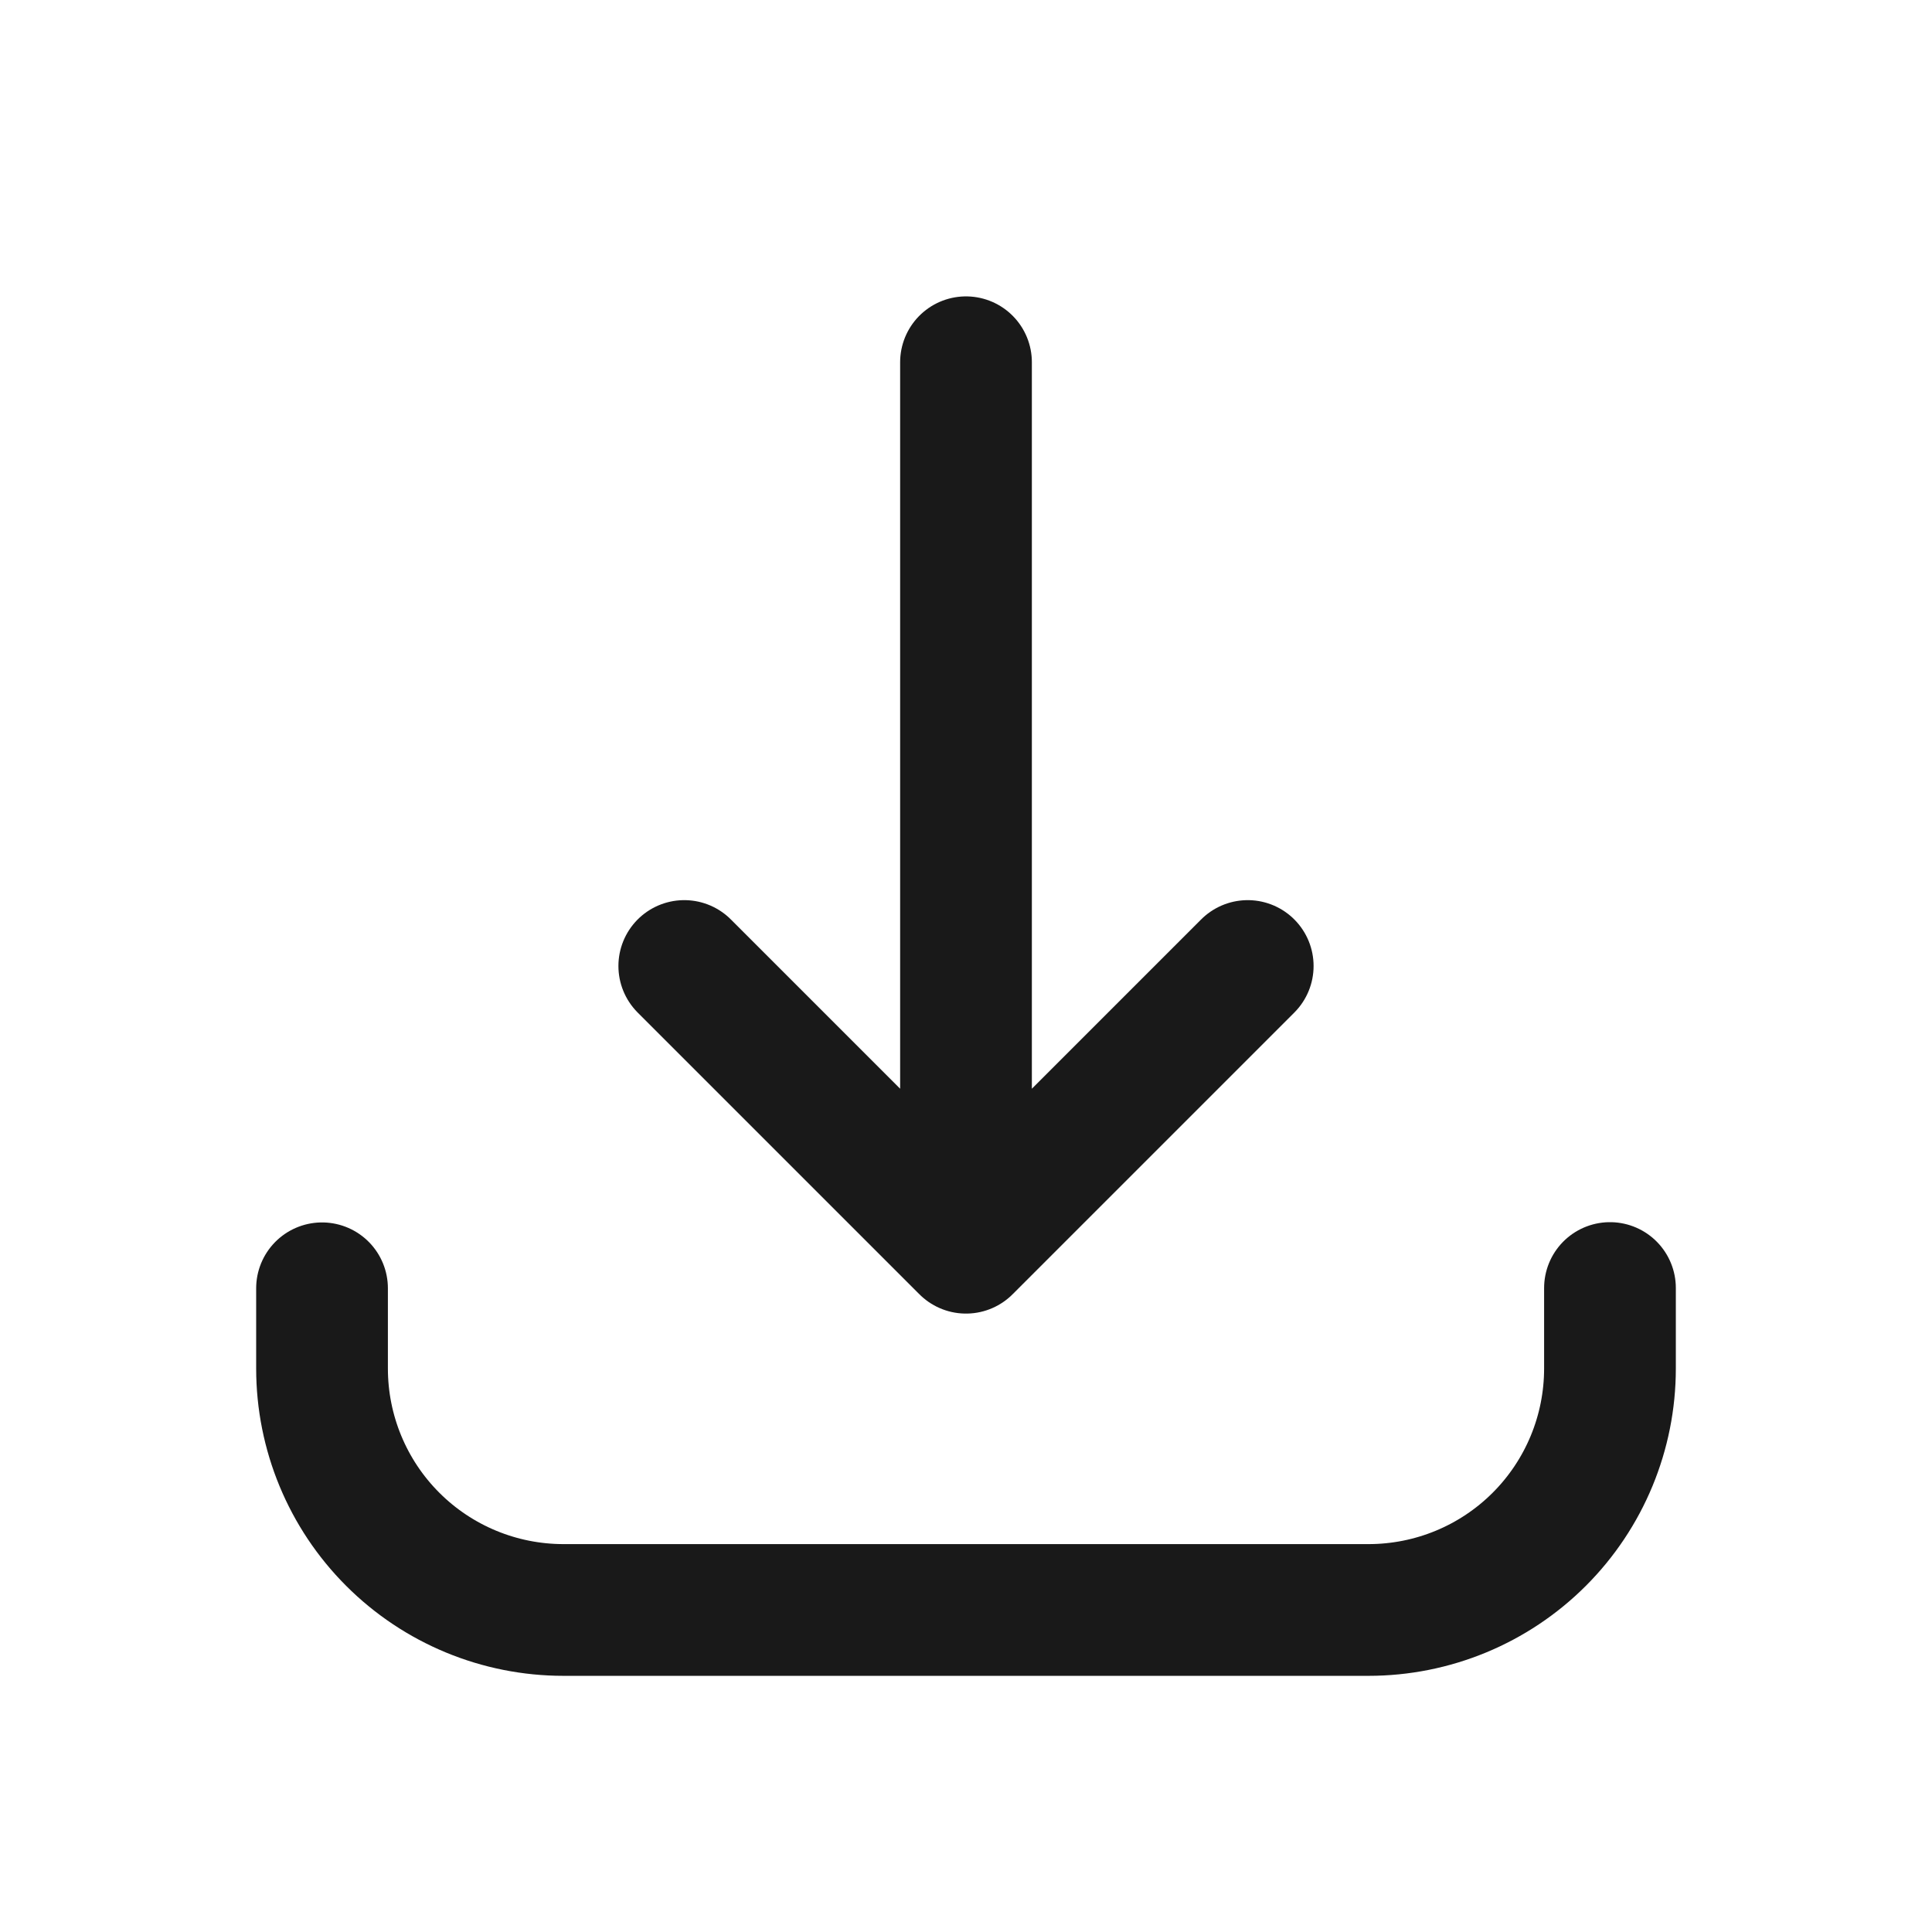 <svg width="22" height="22" viewBox="0 0 22 22" fill="none" xmlns="http://www.w3.org/2000/svg">
<path d="M3.667 14.67V15.583C3.667 16.313 3.956 17.012 4.472 17.528C4.988 18.044 5.687 18.333 6.417 18.333H15.583C16.313 18.333 17.012 18.044 17.528 17.528C18.044 17.012 18.333 16.313 18.333 15.583V14.667M11 4.125V14.208M11 14.208L14.208 11M11 14.208L7.792 11" stroke="#191919" stroke-width="1.5" stroke-linecap="round" stroke-linejoin="round"/>
</svg>
